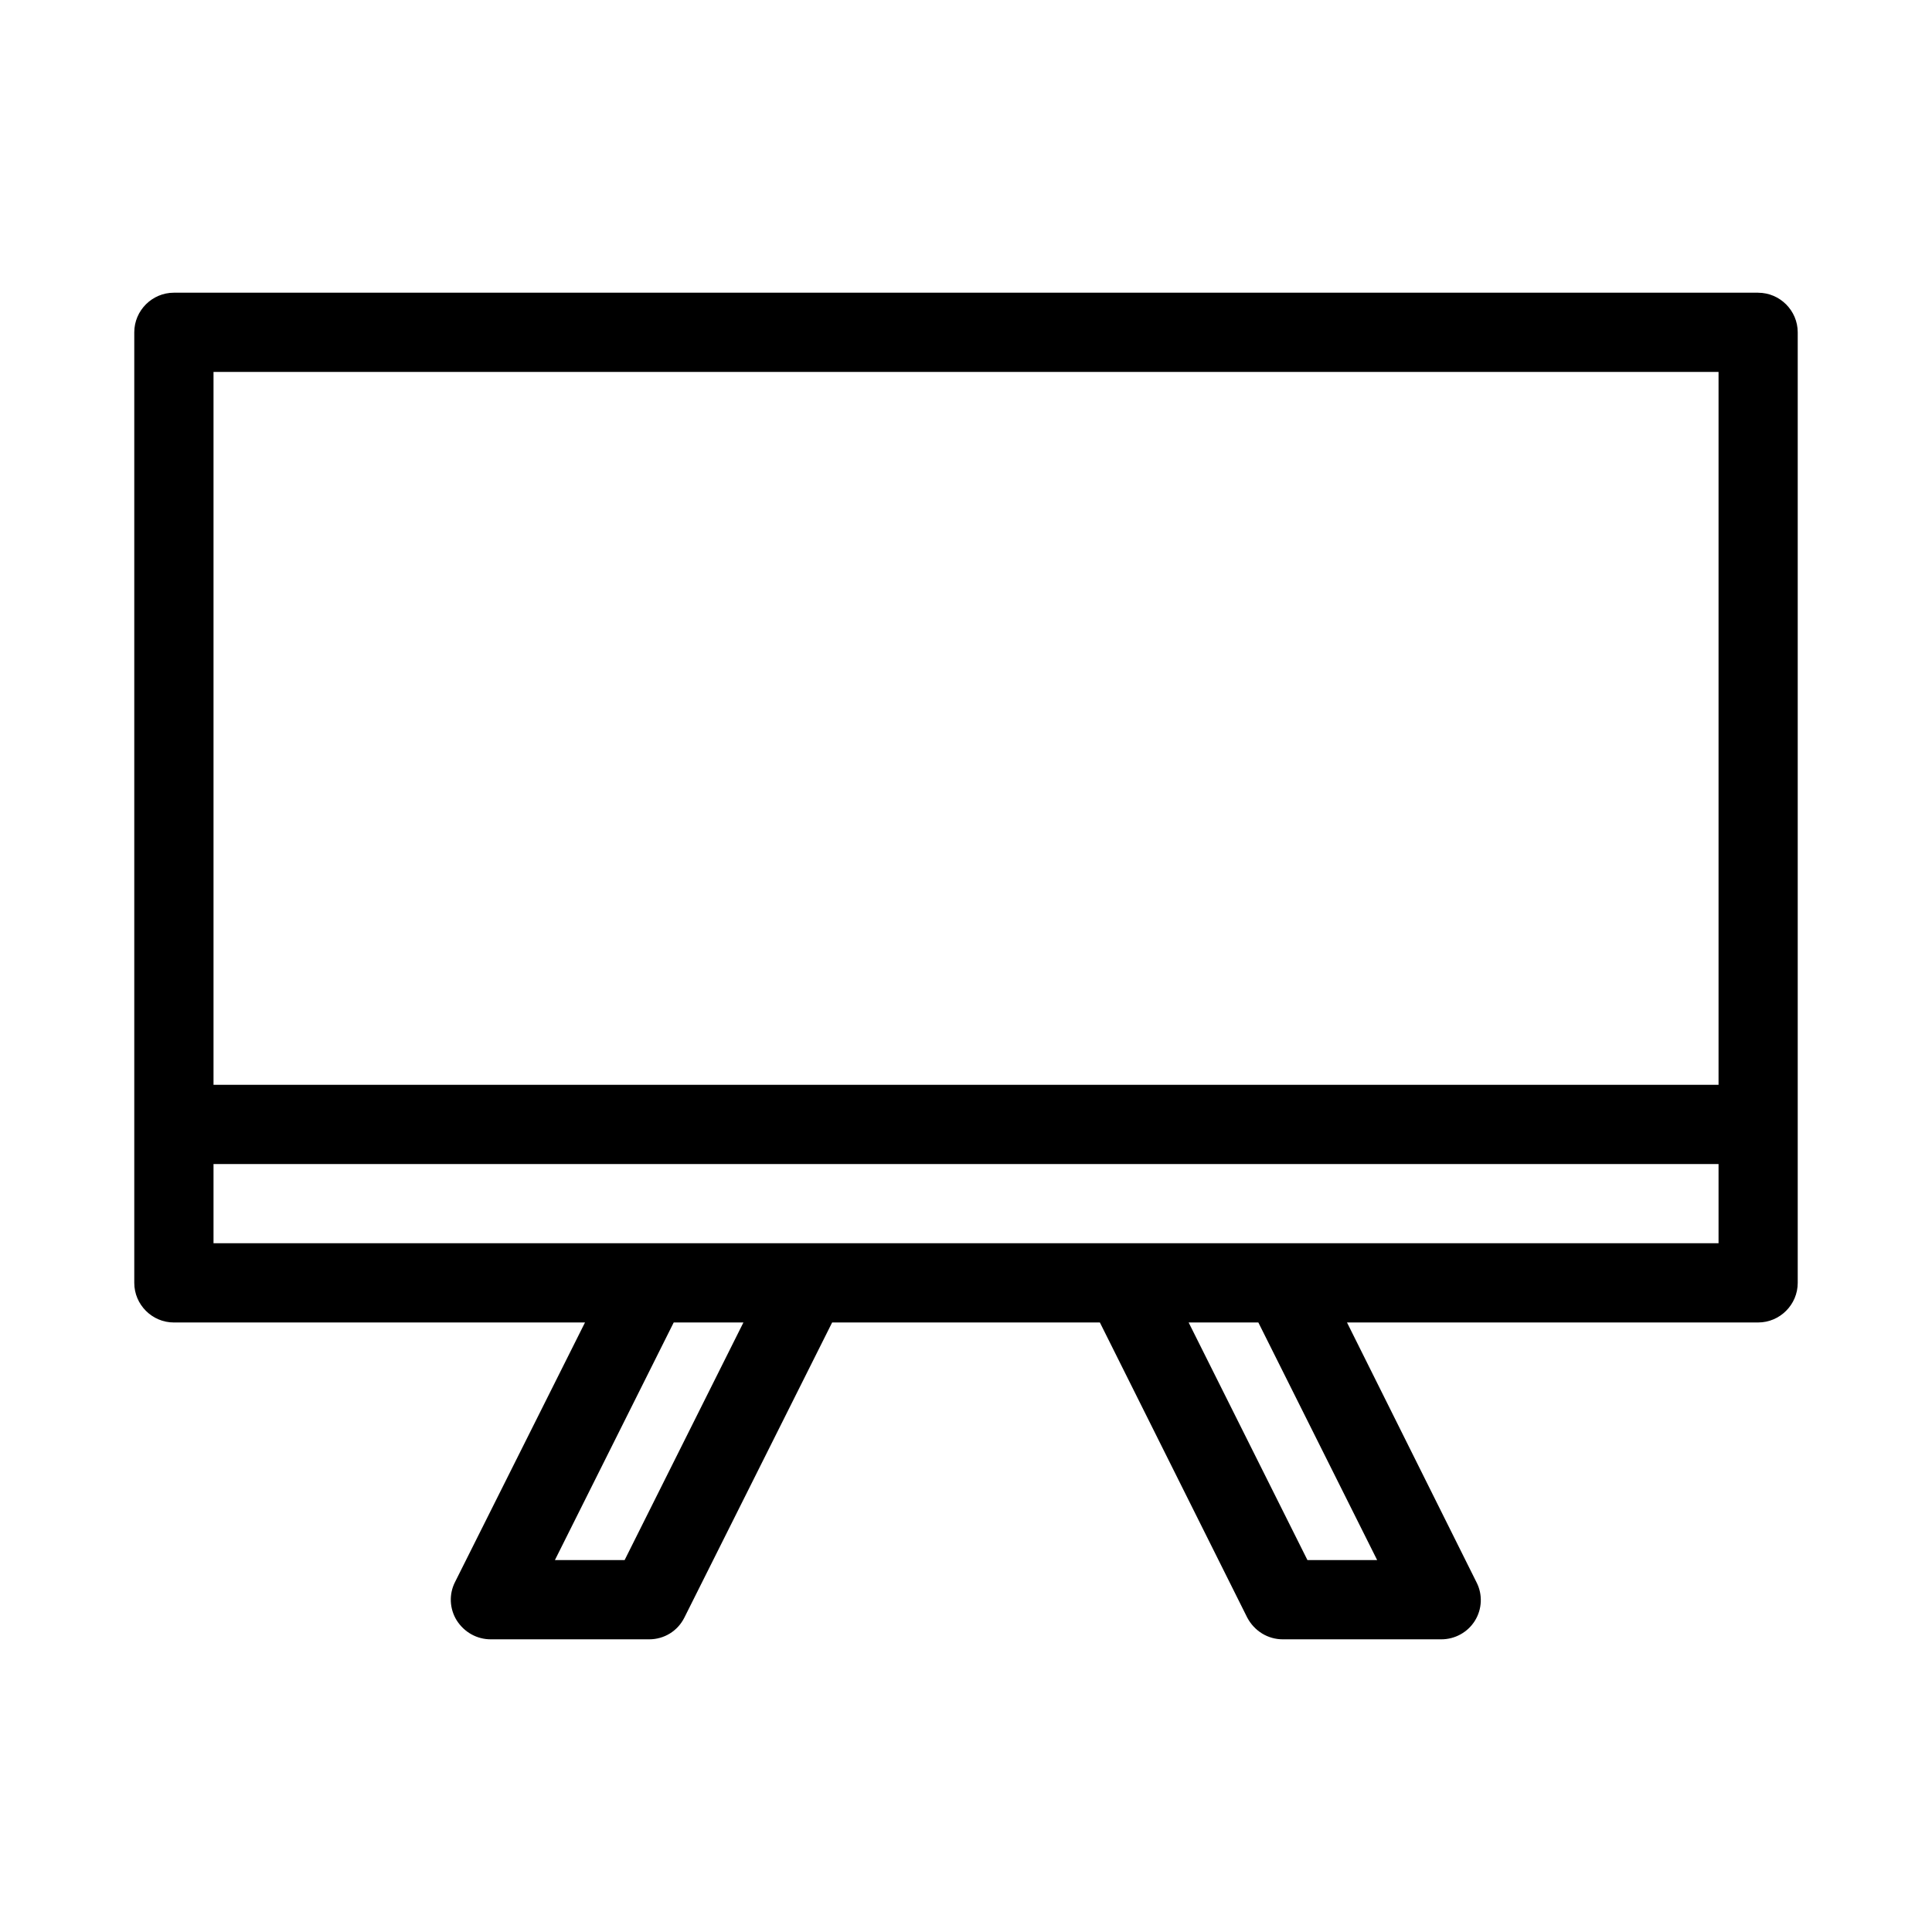 <?xml version="1.0" encoding="UTF-8"?>
<!-- Uploaded to: ICON Repo, www.iconrepo.com, Generator: ICON Repo Mixer Tools -->
<svg fill="#000000" width="800px" height="800px" version="1.1" viewBox="144 144 512 512" xmlns="http://www.w3.org/2000/svg">
 <path d="m609.92 221.57h-419.84c-5.773 0-10.496 4.723-10.496 10.496v251.91c0 5.773 4.723 10.496 10.496 10.496h108.95l-34.426 68.75c-1.68 3.254-1.469 7.137 0.418 10.18 1.996 3.148 5.352 5.035 9.027 5.035h41.984c3.988 0 7.559-2.203 9.34-5.773l39.152-78.195h70.953l39.047 78.195c1.887 3.57 5.453 5.773 9.441 5.773h41.984c3.672 0 7.031-1.891 8.922-4.934 1.891-3.043 2.098-6.926 0.418-10.18l-34.32-68.855h108.95c5.773 0 10.496-4.723 10.496-10.496v-251.9c0-5.773-4.723-10.496-10.496-10.496zm-300.39 335.87h-18.473l31.488-62.977h18.473zm199.43 0h-18.473l-31.488-62.977h18.473zm90.473-83.965h-398.85v-20.992h398.85zm0-41.984h-398.85v-188.93h398.85z"/>
</svg>